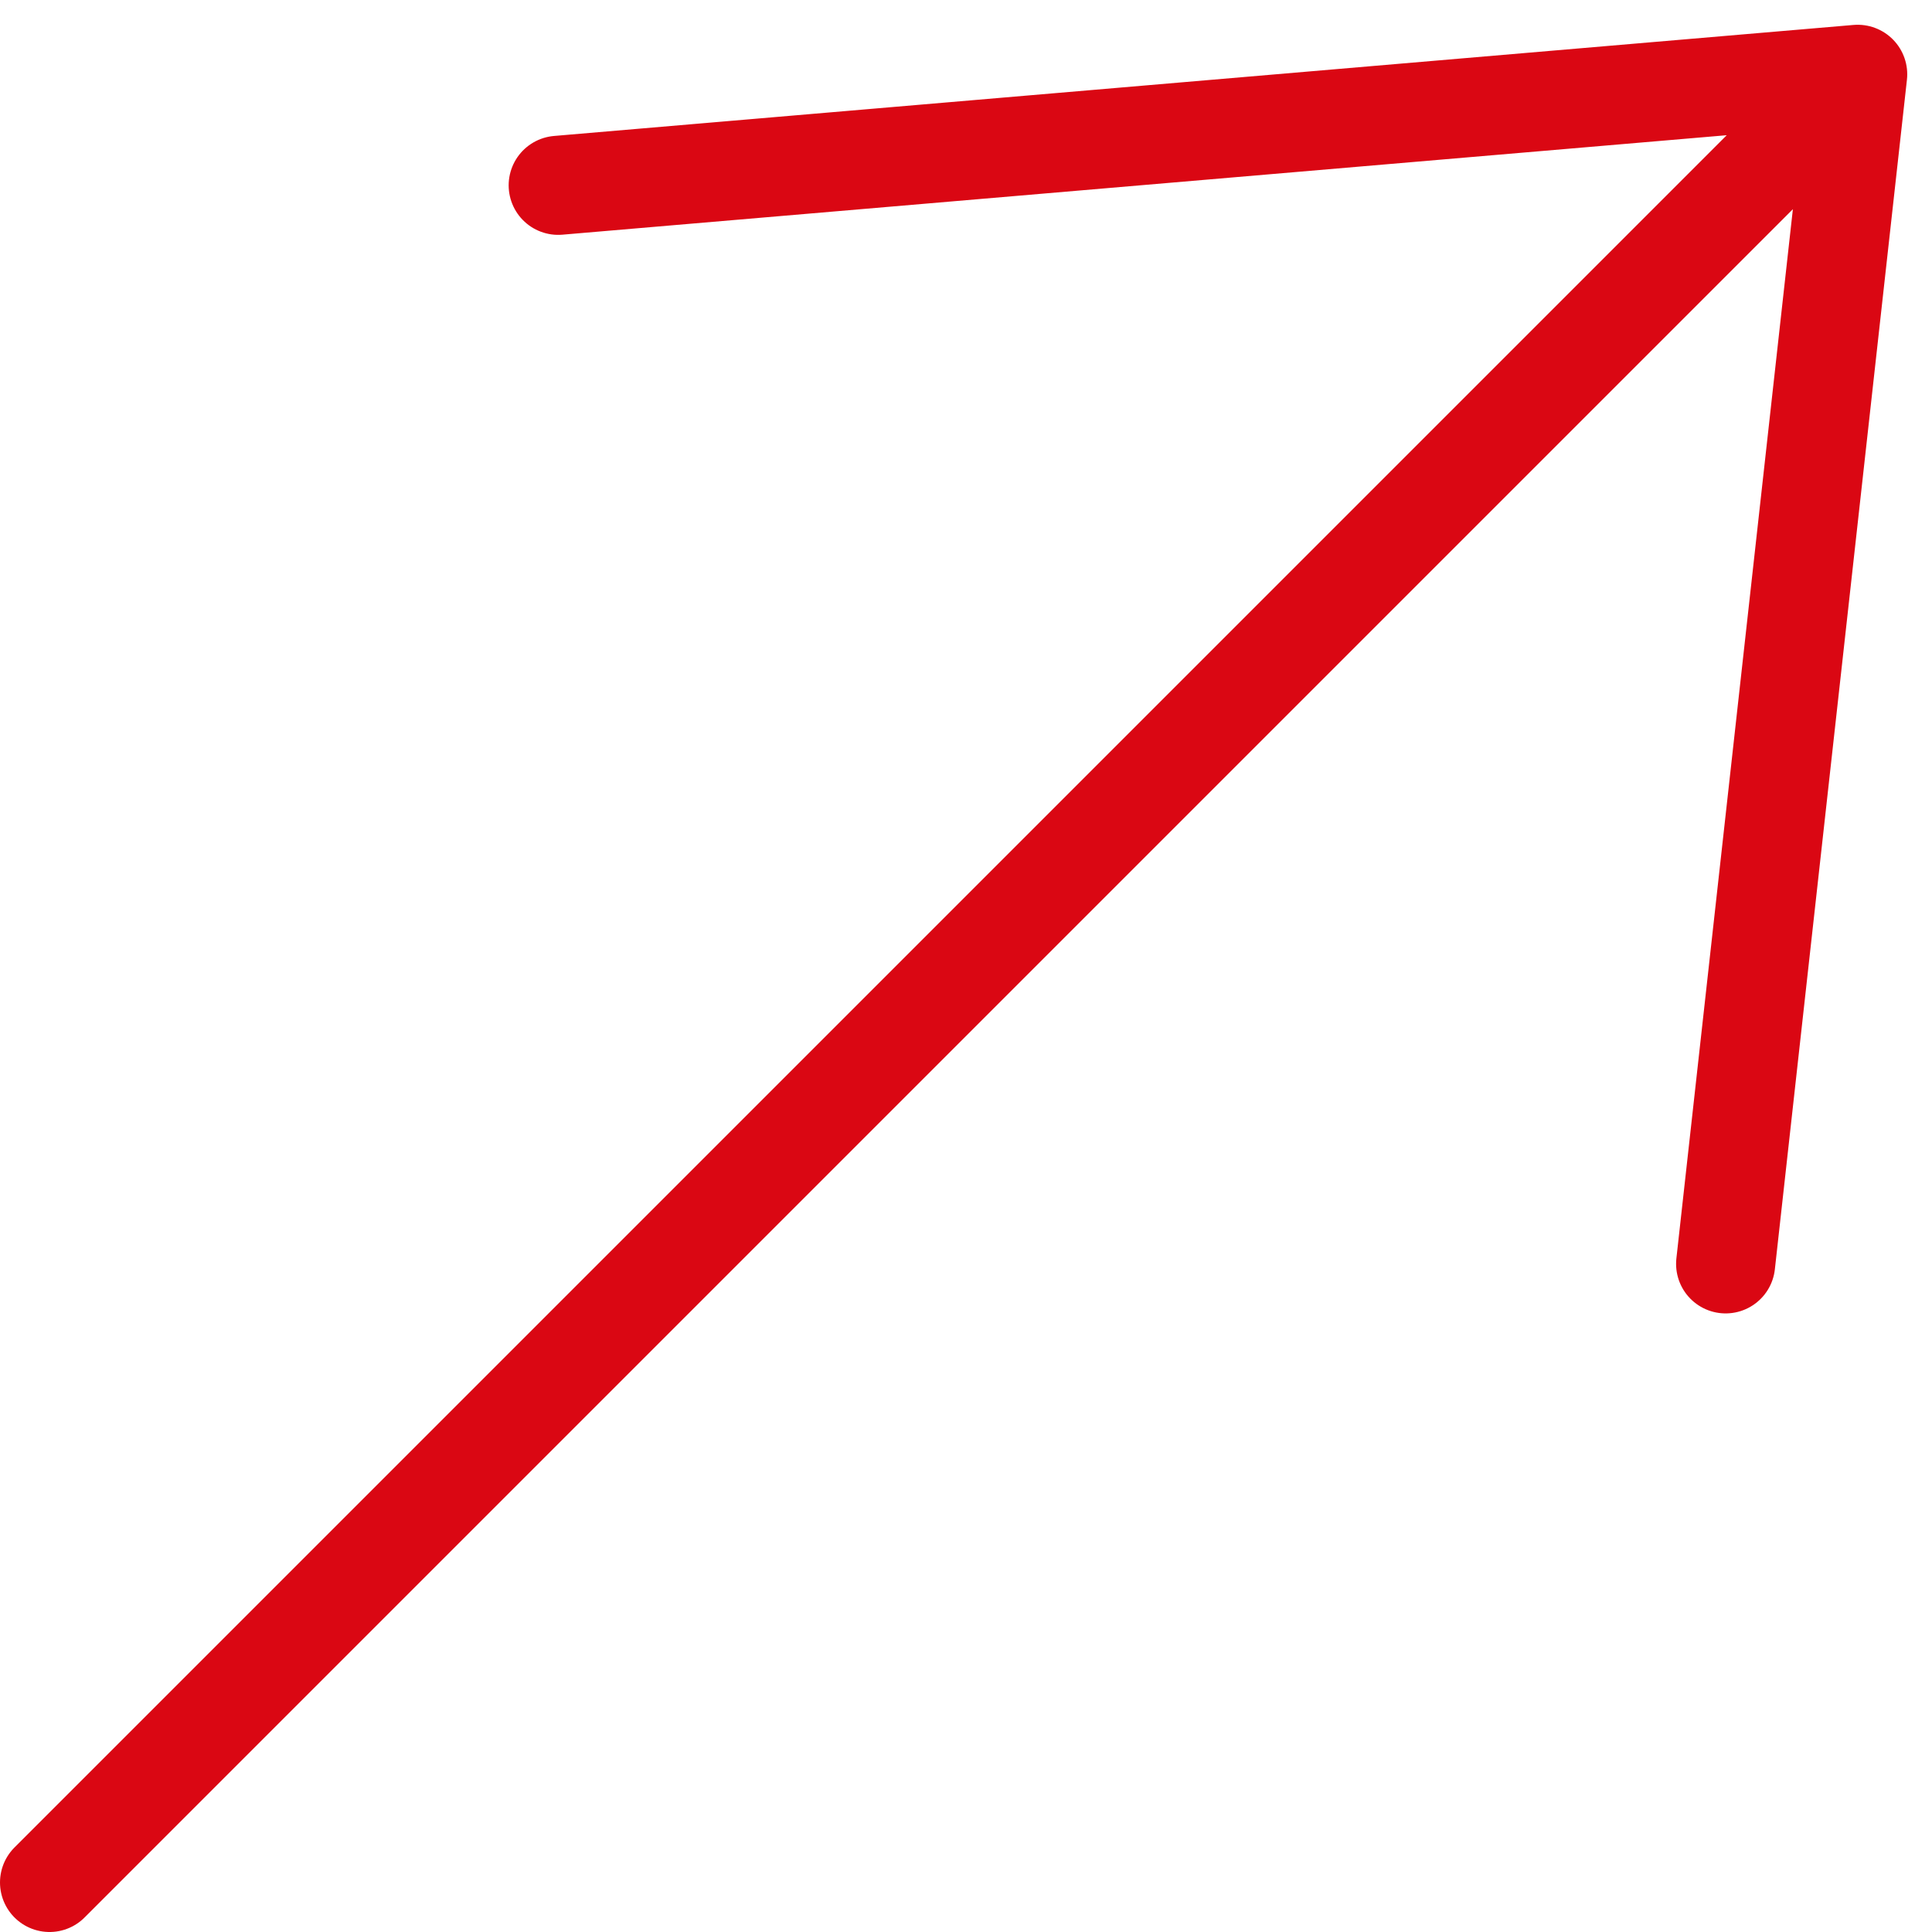 <svg width="78" height="78" viewBox="0 0 78 78" fill="none" xmlns="http://www.w3.org/2000/svg">
<path d="M2 76L75 3M75 3L22.536 7.482M75 3L69.668 51.026" stroke="#DA0713" stroke-width="4" stroke-linecap="round"/>
</svg>
